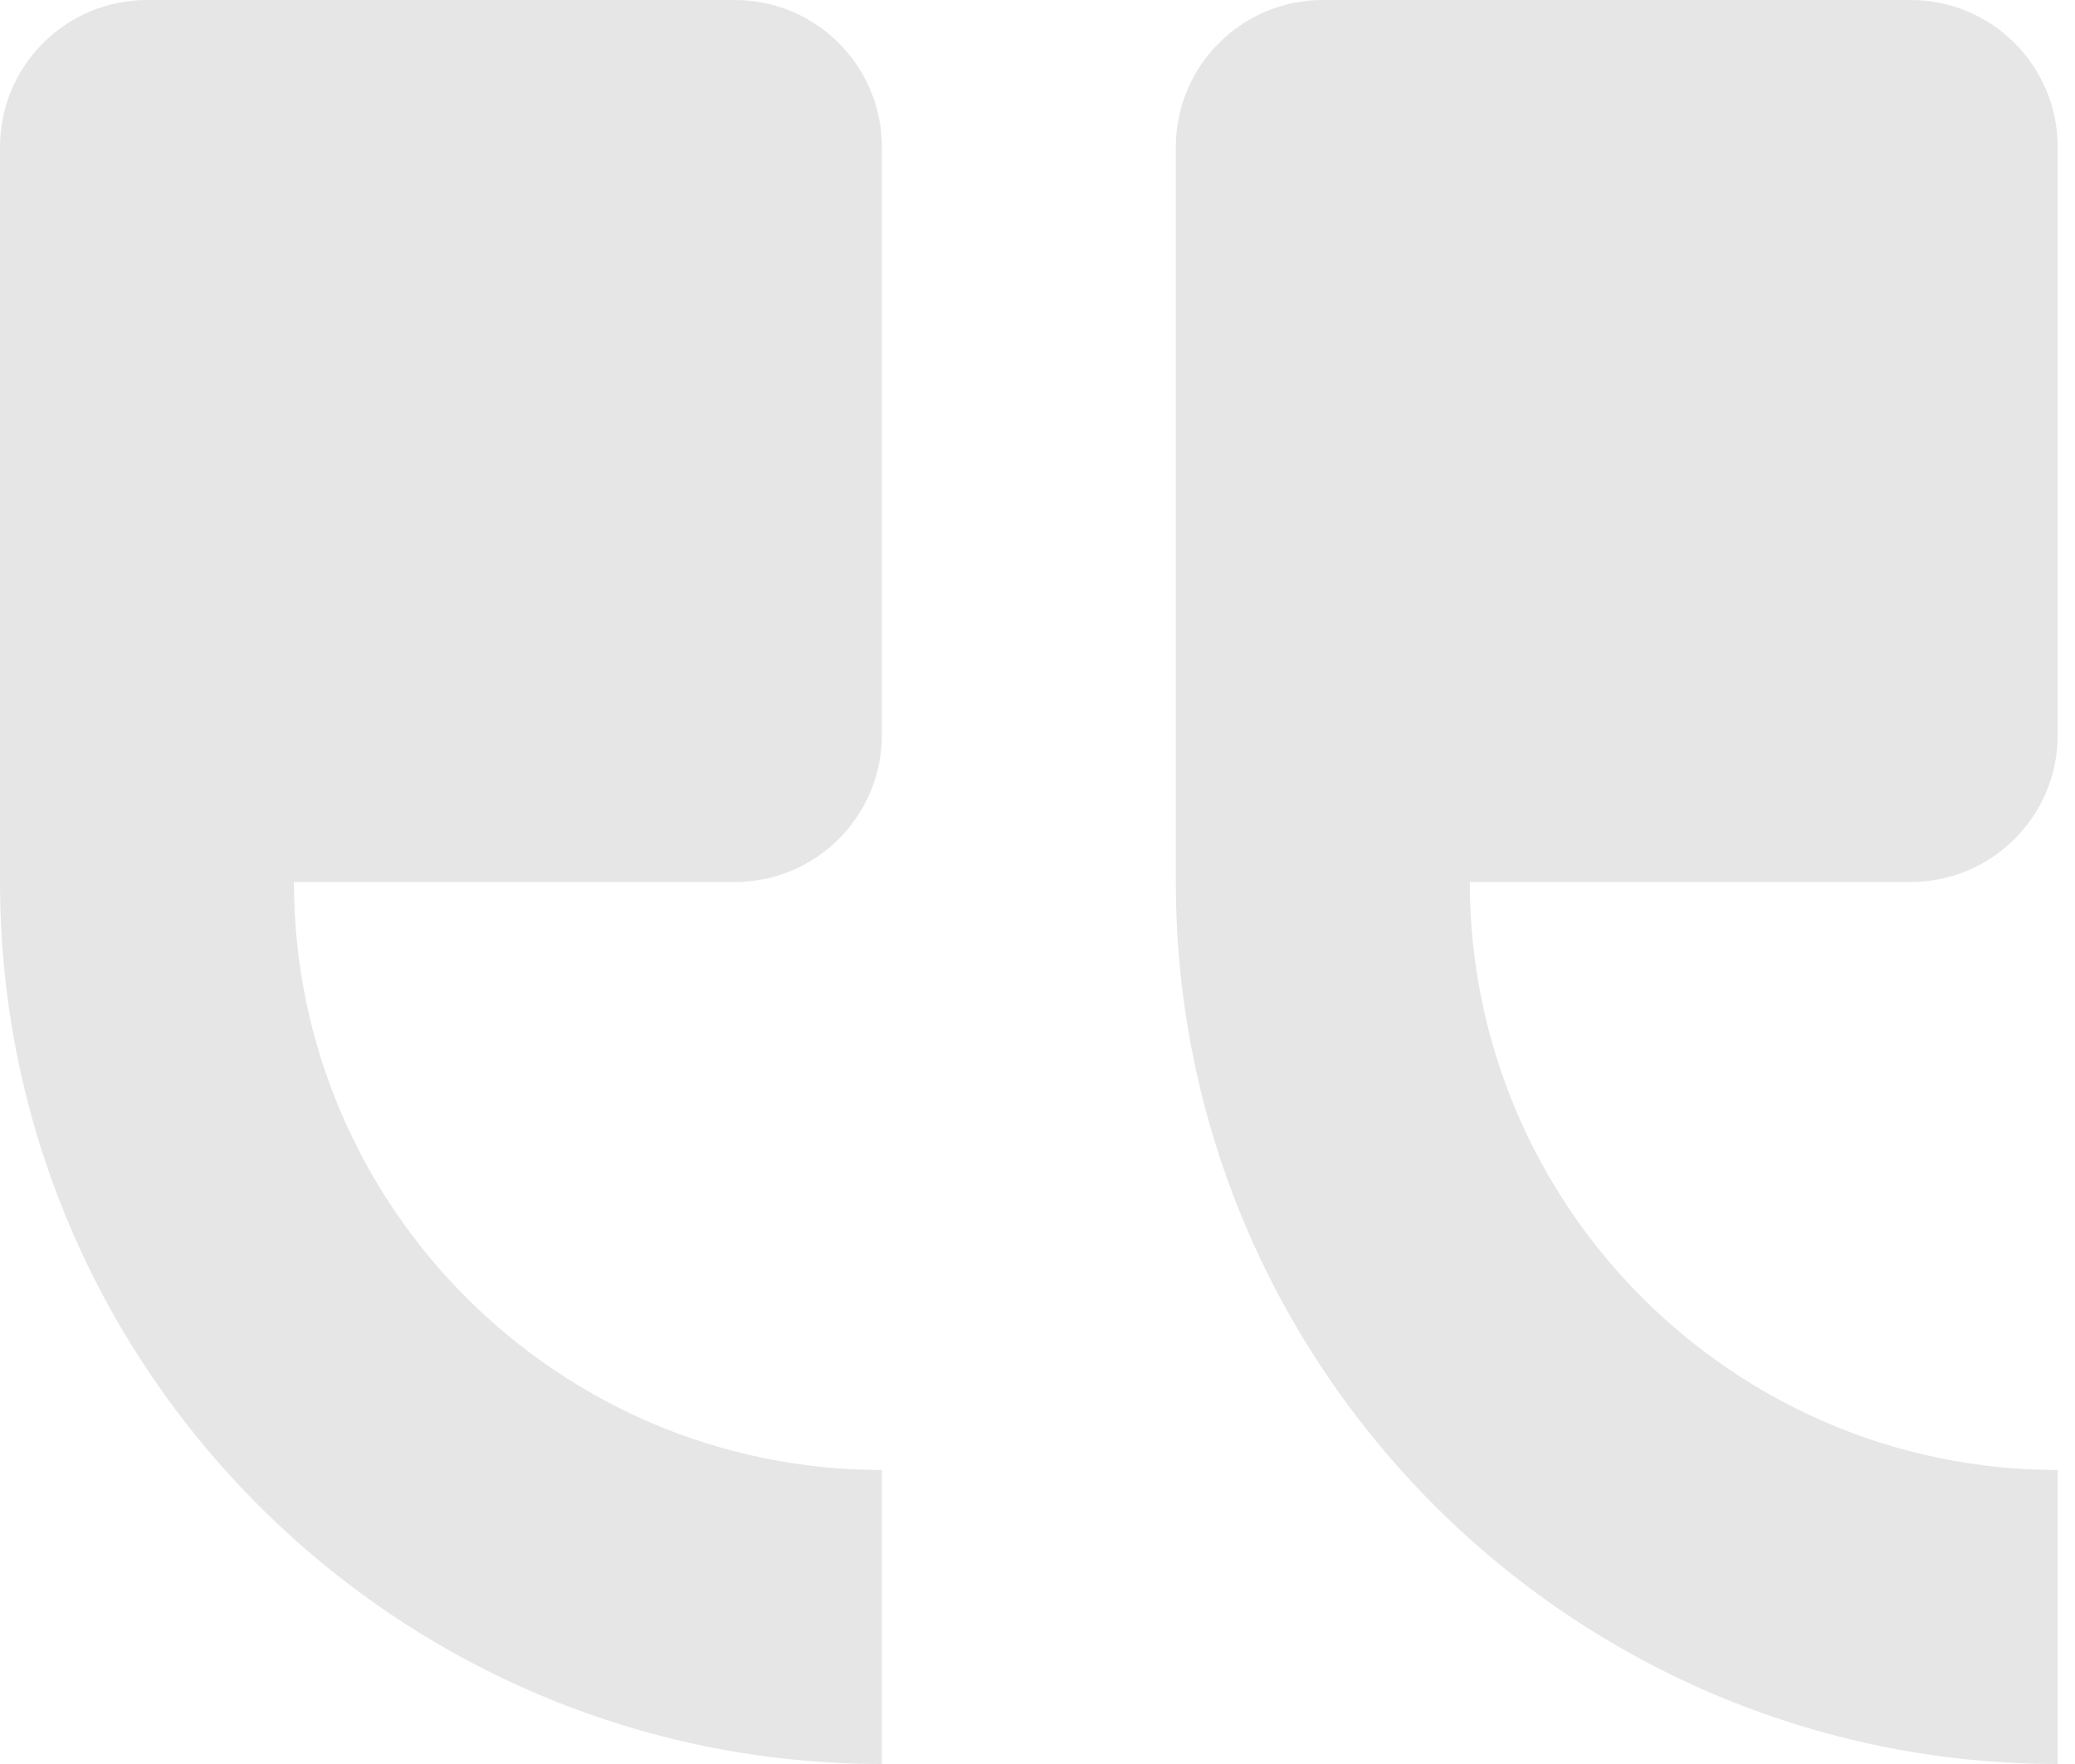 <?xml version="1.0" encoding="UTF-8"?> <svg xmlns="http://www.w3.org/2000/svg" width="80" height="68" viewBox="0 0 80 68" fill="none"> <g opacity="0.1"> <path d="M51 0H73.667C76.794 0 79.333 2.539 79.333 5.667V28.333C79.333 31.461 76.794 34 73.667 34H56.667C56.667 46.501 66.833 56.667 79.333 56.667V68C60.582 68 45.333 52.751 45.333 34V5.667C45.333 2.539 47.872 0 51 0Z" fill="black"></path> <path d="M5.667 0H28.333C31.461 0 34 2.539 34 5.667V28.333C34 31.461 31.461 34 28.333 34H11.333C11.333 46.501 21.499 56.667 34 56.667V68C15.249 68 0 52.751 0 34V5.667C0 2.539 2.539 0 5.667 0Z" fill="black"></path> </g> </svg> 
